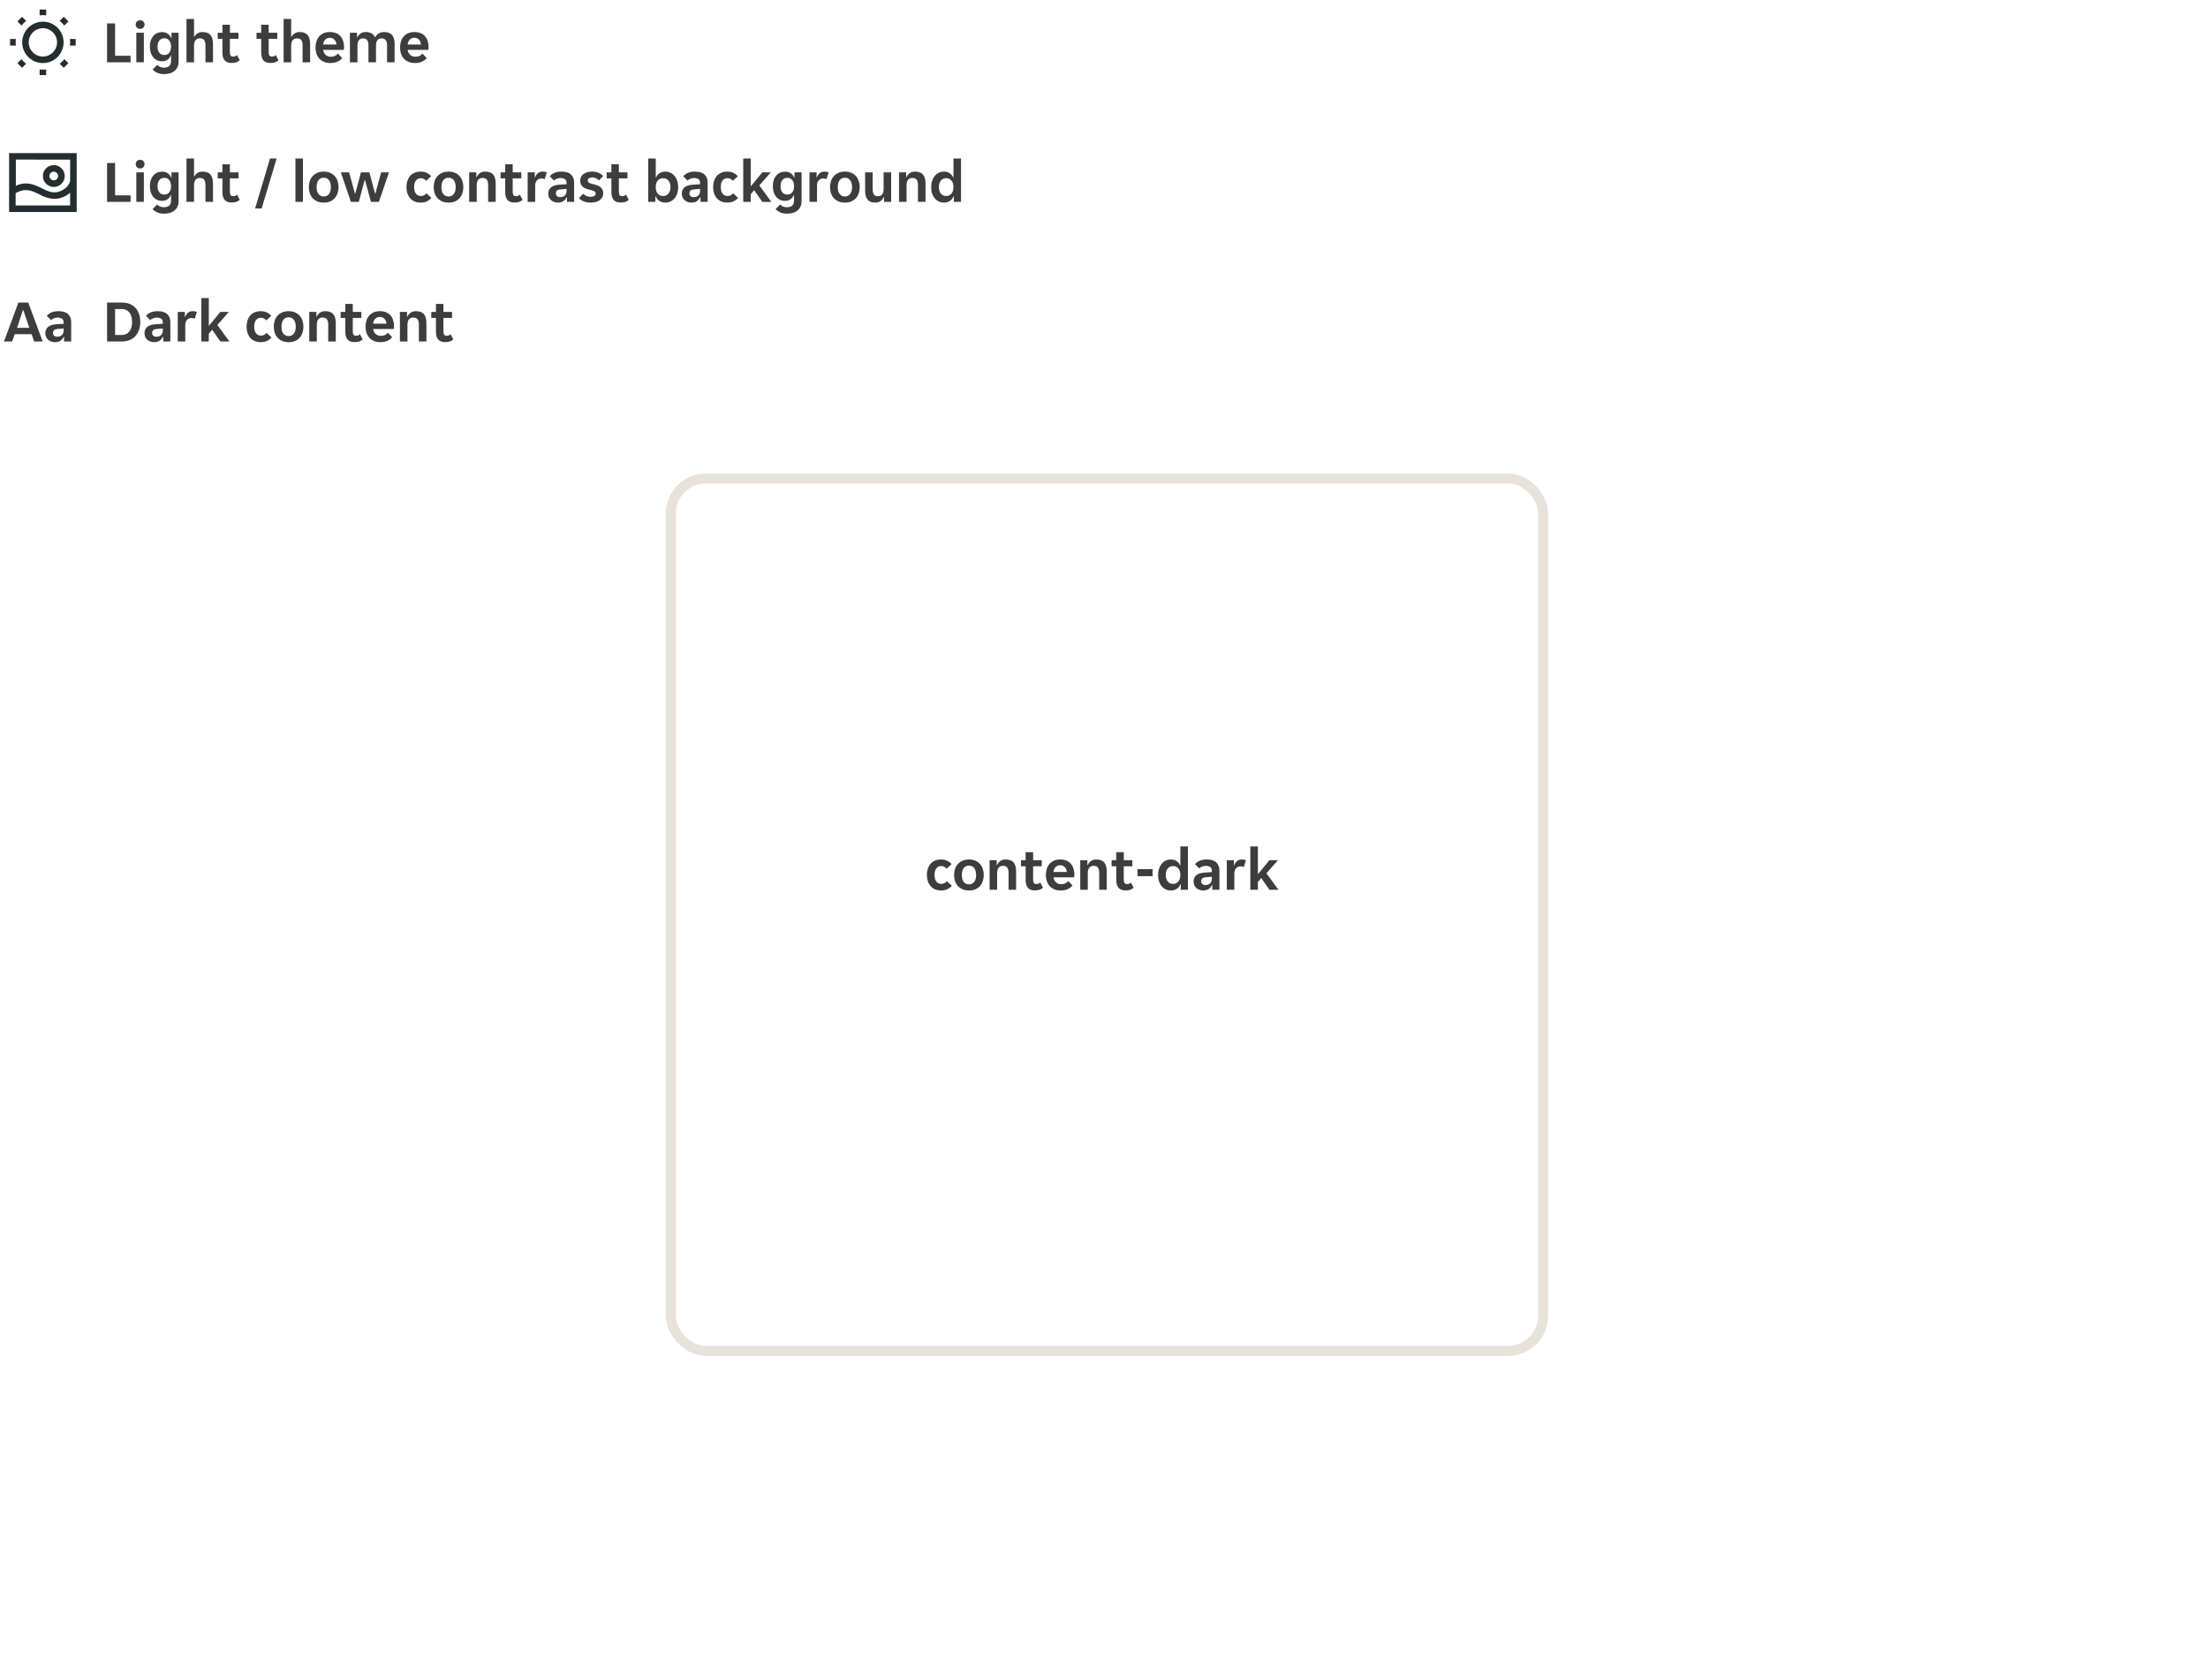 <svg width="443" height="337" viewBox="0 0 443 337" fill="none" xmlns="http://www.w3.org/2000/svg">
<g filter="url(#filter0_ddd_5670_84438)">
<g filter="url(#filter1_ddd_5670_84438)">
<rect x="133.605" y="80" width="177" height="177" rx="8" fill="white"/>
<rect x="134.605" y="81" width="175" height="175" rx="7" stroke="#E7E2DA" stroke-width="2"/>
</g>
<path d="M188.845 172.644C188.341 172.644 187.905 172.56 187.537 172.392C187.177 172.216 186.881 171.984 186.649 171.696C186.417 171.408 186.245 171.08 186.133 170.712C186.021 170.336 185.965 169.944 185.965 169.536C185.965 169.128 186.017 168.74 186.121 168.372C186.233 167.996 186.401 167.664 186.625 167.376C186.857 167.088 187.153 166.86 187.513 166.692C187.873 166.516 188.301 166.428 188.797 166.428C189.293 166.428 189.713 166.516 190.057 166.692C190.409 166.868 190.697 167.092 190.921 167.364L189.913 168.276C189.777 168.108 189.625 167.98 189.457 167.892C189.289 167.796 189.077 167.748 188.821 167.748C188.405 167.748 188.081 167.908 187.849 168.228C187.617 168.54 187.501 168.976 187.501 169.536C187.501 170.096 187.621 170.536 187.861 170.856C188.101 171.168 188.429 171.324 188.845 171.324C189.093 171.324 189.309 171.276 189.493 171.18C189.677 171.084 189.837 170.948 189.973 170.772L190.969 171.696C190.745 171.968 190.453 172.196 190.093 172.38C189.741 172.556 189.325 172.644 188.845 172.644ZM194.413 172.644C193.917 172.644 193.481 172.564 193.105 172.404C192.737 172.236 192.425 172.012 192.169 171.732C191.921 171.452 191.733 171.124 191.605 170.748C191.485 170.364 191.425 169.96 191.425 169.536C191.425 169.112 191.485 168.712 191.605 168.336C191.733 167.96 191.921 167.632 192.169 167.352C192.425 167.064 192.737 166.84 193.105 166.68C193.481 166.512 193.917 166.428 194.413 166.428C194.909 166.428 195.341 166.512 195.709 166.68C196.085 166.84 196.393 167.064 196.633 167.352C196.881 167.632 197.065 167.96 197.185 168.336C197.313 168.712 197.377 169.112 197.377 169.536C197.377 169.96 197.313 170.364 197.185 170.748C197.065 171.124 196.881 171.452 196.633 171.732C196.393 172.012 196.085 172.236 195.709 172.404C195.341 172.564 194.909 172.644 194.413 172.644ZM192.973 169.536C192.973 170.12 193.097 170.58 193.345 170.916C193.601 171.252 193.957 171.42 194.413 171.42C194.861 171.42 195.209 171.252 195.457 170.916C195.713 170.58 195.841 170.12 195.841 169.536C195.841 168.952 195.713 168.492 195.457 168.156C195.209 167.82 194.861 167.652 194.413 167.652C193.957 167.652 193.601 167.82 193.345 168.156C193.097 168.492 192.973 168.952 192.973 169.536ZM198.548 166.572H199.976V167.532H200.048C200.184 167.212 200.396 166.948 200.684 166.74C200.98 166.532 201.332 166.428 201.74 166.428C202.492 166.428 203.032 166.628 203.36 167.028C203.696 167.42 203.864 168.016 203.864 168.816V172.5H202.352V169.116C202.352 168.636 202.264 168.28 202.088 168.048C201.92 167.816 201.632 167.7 201.224 167.7C200.84 167.7 200.548 167.828 200.348 168.084C200.156 168.332 200.06 168.696 200.06 169.176V172.5H198.548V166.572ZM207.66 172.632C207.004 172.632 206.524 172.456 206.22 172.104C205.924 171.752 205.776 171.22 205.776 170.508V167.784H204.84V166.572H205.776V164.964H207.276V166.572H209.004V167.784H207.276V170.496C207.276 170.808 207.332 171.032 207.444 171.168C207.556 171.296 207.724 171.36 207.948 171.36C208.108 171.36 208.252 171.332 208.38 171.276C208.508 171.212 208.62 171.136 208.716 171.048L209.256 172.08C209.056 172.272 208.828 172.412 208.572 172.5C208.316 172.588 208.012 172.632 207.66 172.632ZM212.811 172.644C212.315 172.644 211.883 172.564 211.515 172.404C211.147 172.244 210.835 172.024 210.579 171.744C210.331 171.456 210.143 171.124 210.015 170.748C209.895 170.372 209.835 169.968 209.835 169.536C209.835 169.096 209.895 168.688 210.015 168.312C210.135 167.928 210.315 167.6 210.555 167.328C210.795 167.048 211.095 166.828 211.455 166.668C211.815 166.508 212.235 166.428 212.715 166.428C213.195 166.428 213.615 166.504 213.975 166.656C214.335 166.808 214.631 167.02 214.863 167.292C215.095 167.564 215.267 167.888 215.379 168.264C215.499 168.632 215.559 169.036 215.559 169.476C215.559 169.556 215.551 169.648 215.535 169.752C215.527 169.856 215.515 169.94 215.499 170.004H211.371C211.395 170.22 211.451 170.416 211.539 170.592C211.635 170.76 211.751 170.904 211.887 171.024C212.031 171.144 212.187 171.236 212.355 171.3C212.531 171.356 212.711 171.384 212.895 171.384C213.239 171.384 213.527 171.324 213.759 171.204C213.991 171.084 214.179 170.932 214.323 170.748L215.175 171.636C214.951 171.94 214.639 172.184 214.239 172.368C213.839 172.552 213.363 172.644 212.811 172.644ZM212.715 167.58C212.331 167.58 212.019 167.704 211.779 167.952C211.539 168.2 211.399 168.528 211.359 168.936H214.047C214.007 168.528 213.867 168.2 213.627 167.952C213.395 167.704 213.091 167.58 212.715 167.58ZM216.735 166.572H218.163V167.532H218.235C218.371 167.212 218.583 166.948 218.871 166.74C219.167 166.532 219.519 166.428 219.927 166.428C220.679 166.428 221.219 166.628 221.547 167.028C221.883 167.42 222.051 168.016 222.051 168.816V172.5H220.539V169.116C220.539 168.636 220.451 168.28 220.275 168.048C220.107 167.816 219.819 167.7 219.411 167.7C219.027 167.7 218.735 167.828 218.535 168.084C218.343 168.332 218.247 168.696 218.247 169.176V172.5H216.735V166.572ZM225.847 172.632C225.191 172.632 224.711 172.456 224.407 172.104C224.111 171.752 223.963 171.22 223.963 170.508V167.784H223.027V166.572H223.963V164.964H225.463V166.572H227.191V167.784H225.463V170.496C225.463 170.808 225.519 171.032 225.631 171.168C225.743 171.296 225.911 171.36 226.135 171.36C226.295 171.36 226.439 171.332 226.567 171.276C226.695 171.212 226.807 171.136 226.903 171.048L227.443 172.08C227.243 172.272 227.015 172.412 226.759 172.5C226.503 172.588 226.199 172.632 225.847 172.632ZM228.229 168.36H231.253V169.776H228.229V168.36ZM234.903 172.644C234.527 172.644 234.183 172.568 233.871 172.416C233.559 172.264 233.291 172.056 233.067 171.792C232.843 171.52 232.667 171.196 232.539 170.82C232.411 170.436 232.347 170.016 232.347 169.56C232.347 169.096 232.411 168.672 232.539 168.288C232.667 167.904 232.843 167.576 233.067 167.304C233.291 167.024 233.559 166.808 233.871 166.656C234.183 166.504 234.527 166.428 234.903 166.428C235.367 166.428 235.755 166.536 236.067 166.752C236.387 166.968 236.615 167.248 236.751 167.592H236.823V163.8H238.335V172.5H236.907V171.384H236.835C236.691 171.776 236.447 172.084 236.103 172.308C235.767 172.532 235.367 172.644 234.903 172.644ZM235.359 171.324C235.807 171.324 236.163 171.164 236.427 170.844C236.691 170.524 236.823 170.088 236.823 169.536C236.823 168.984 236.691 168.548 236.427 168.228C236.163 167.908 235.807 167.748 235.359 167.748C234.911 167.748 234.555 167.908 234.291 168.228C234.027 168.548 233.895 168.984 233.895 169.536C233.895 170.088 234.027 170.524 234.291 170.844C234.555 171.164 234.911 171.324 235.359 171.324ZM241.403 172.644C241.139 172.644 240.887 172.6 240.647 172.512C240.415 172.432 240.211 172.316 240.035 172.164C239.859 172.004 239.719 171.812 239.615 171.588C239.519 171.364 239.471 171.112 239.471 170.832C239.471 170.304 239.659 169.884 240.035 169.572C240.411 169.26 240.983 169.084 241.751 169.044L243.143 168.96V168.72C243.143 168.336 243.027 168.072 242.795 167.928C242.563 167.784 242.275 167.712 241.931 167.712C241.659 167.712 241.403 167.764 241.163 167.868C240.923 167.964 240.743 168.084 240.623 168.228L239.771 167.364C239.979 167.092 240.279 166.868 240.671 166.692C241.071 166.516 241.559 166.428 242.135 166.428C242.983 166.428 243.615 166.624 244.031 167.016C244.447 167.408 244.655 167.94 244.655 168.612V172.5H243.227V171.552H243.155C243.003 171.888 242.783 172.156 242.495 172.356C242.207 172.548 241.843 172.644 241.403 172.644ZM241.847 171.552C242.231 171.552 242.543 171.444 242.783 171.228C243.023 171.004 243.143 170.692 243.143 170.292V169.896L241.931 169.992C241.307 170.032 240.995 170.296 240.995 170.784C240.995 171.032 241.075 171.224 241.235 171.36C241.395 171.488 241.599 171.552 241.847 171.552ZM246.138 166.572H247.566V167.568H247.638C247.758 167.224 247.942 166.948 248.19 166.74C248.446 166.532 248.766 166.428 249.15 166.428C249.446 166.428 249.722 166.476 249.978 166.572L249.558 167.952C249.47 167.896 249.366 167.856 249.246 167.832C249.126 167.808 249.01 167.796 248.898 167.796C248.53 167.796 248.23 167.924 247.998 168.18C247.766 168.428 247.65 168.78 247.65 169.236V172.5H246.138V166.572ZM252.372 172.5H250.86V163.8H252.372V169.308H252.444L254.688 166.572H256.392L254.088 169.2L256.5 172.5H254.688L253.044 170.148L252.372 170.952V172.5Z" fill="black" fill-opacity="0.76"/>
</g>
<g clip-path="url(#clip0_5670_84438)">
<path d="M7.949 13.925V15.062H9.262V13.925C9.044 13.953 8.825 13.967 8.605 13.969C8.386 13.967 8.167 13.953 7.949 13.925Z" fill="#242E30"/>
<path d="M9.262 3.075V1.911H7.949V3.075C8.167 3.047 8.386 3.033 8.605 3.031C8.825 3.033 9.044 3.047 9.262 3.075Z" fill="#242E30"/>
<path d="M14.03 9.139H15.185V7.826H14.03C14.058 8.05 14.073 8.275 14.074 8.5C14.073 8.713 14.058 8.927 14.03 9.139Z" fill="#242E30"/>
<path d="M3.18 7.826H2.025V9.139H3.18C3.152 8.927 3.138 8.713 3.137 8.5C3.138 8.275 3.153 8.05 3.18 7.826Z" fill="#242E30"/>
<path d="M5.245 4.195L4.423 3.372L3.495 4.3L4.309 5.122C4.585 4.779 4.899 4.468 5.245 4.195Z" fill="#242E30"/>
<path d="M11.983 12.796L12.788 13.601L13.715 12.674L12.91 11.86C12.637 12.206 12.326 12.52 11.983 12.796Z" fill="#242E30"/>
<path d="M11.983 12.787C12.326 12.511 12.637 12.197 12.91 11.851C12.64 12.2 12.329 12.514 11.983 12.787Z" fill="#242E30"/>
<path d="M4.309 5.122C4.585 4.779 4.899 4.468 5.245 4.195C4.897 4.465 4.583 4.777 4.309 5.122Z" fill="#242E30"/>
<path d="M12.902 5.122L13.715 4.3L12.788 3.372L11.965 4.195C12.311 4.468 12.625 4.779 12.902 5.122Z" fill="#242E30"/>
<path d="M4.3 11.86L3.495 12.674L4.423 13.601L5.228 12.796C4.885 12.52 4.573 12.206 4.3 11.86Z" fill="#242E30"/>
<path d="M5.228 12.796C4.885 12.52 4.573 12.206 4.3 11.86C4.571 12.208 4.882 12.523 5.228 12.796Z" fill="#242E30"/>
<path d="M12.893 5.122C12.617 4.779 12.303 4.468 11.957 4.195C12.305 4.465 12.619 4.777 12.893 5.122Z" fill="#242E30"/>
<path d="M8.605 4.344C7.783 4.344 6.98 4.587 6.296 5.044C5.613 5.501 5.08 6.15 4.766 6.909C4.451 7.669 4.369 8.504 4.529 9.311C4.689 10.117 5.085 10.857 5.666 11.439C6.248 12.02 6.988 12.416 7.795 12.576C8.601 12.737 9.436 12.654 10.196 12.34C10.955 12.025 11.604 11.492 12.061 10.809C12.518 10.126 12.762 9.322 12.762 8.5C12.762 7.398 12.324 6.34 11.544 5.561C10.765 4.782 9.708 4.344 8.605 4.344ZM8.605 11.344C8.043 11.344 7.493 11.177 7.025 10.864C6.558 10.552 6.193 10.108 5.978 9.588C5.763 9.069 5.707 8.497 5.816 7.945C5.926 7.393 6.197 6.887 6.595 6.489C6.992 6.091 7.499 5.821 8.051 5.711C8.602 5.601 9.174 5.657 9.694 5.873C10.213 6.088 10.657 6.452 10.97 6.92C11.282 7.388 11.449 7.937 11.449 8.5C11.447 9.253 11.146 9.975 10.614 10.508C10.081 11.041 9.359 11.341 8.605 11.344Z" fill="#242E30"/>
</g>
<path d="M21.482 4.7H23.09V11.192H26.198V12.5H21.482V4.7ZM29.007 4.928C29.007 5.152 28.927 5.352 28.767 5.528C28.615 5.704 28.399 5.792 28.119 5.792C27.831 5.792 27.611 5.704 27.459 5.528C27.307 5.352 27.231 5.152 27.231 4.928C27.231 4.696 27.307 4.496 27.459 4.328C27.611 4.152 27.831 4.064 28.119 4.064C28.399 4.064 28.615 4.152 28.767 4.328C28.927 4.496 29.007 4.696 29.007 4.928ZM27.351 6.572H28.863V12.5H27.351V6.572ZM32.904 14.864C32.384 14.864 31.924 14.772 31.524 14.588C31.132 14.412 30.832 14.196 30.624 13.94L31.536 13.016C31.672 13.184 31.86 13.32 32.1 13.424C32.348 13.528 32.612 13.58 32.892 13.58C33.084 13.58 33.268 13.556 33.444 13.508C33.62 13.468 33.772 13.396 33.9 13.292C34.028 13.196 34.128 13.064 34.2 12.896C34.28 12.728 34.32 12.516 34.32 12.26V11.132H34.26C34.132 11.484 33.912 11.768 33.6 11.984C33.296 12.192 32.928 12.296 32.496 12.296C32.136 12.296 31.804 12.228 31.5 12.092C31.204 11.948 30.948 11.748 30.732 11.492C30.524 11.228 30.36 10.916 30.24 10.556C30.128 10.188 30.072 9.776 30.072 9.32C30.072 8.88 30.128 8.484 30.24 8.132C30.36 7.78 30.528 7.48 30.744 7.232C30.96 6.976 31.216 6.78 31.512 6.644C31.816 6.508 32.148 6.44 32.508 6.44C32.956 6.44 33.336 6.544 33.648 6.752C33.968 6.96 34.196 7.248 34.332 7.616H34.404V6.572H35.832V12.332C35.832 13.132 35.572 13.752 35.052 14.192C34.532 14.64 33.816 14.864 32.904 14.864ZM32.964 11.036C33.404 11.036 33.74 10.88 33.972 10.568C34.204 10.248 34.32 9.844 34.32 9.356C34.32 8.852 34.204 8.448 33.972 8.144C33.74 7.832 33.404 7.676 32.964 7.676C32.532 7.676 32.196 7.832 31.956 8.144C31.724 8.448 31.608 8.852 31.608 9.356C31.608 9.844 31.724 10.248 31.956 10.568C32.196 10.88 32.532 11.036 32.964 11.036ZM37.417 3.8H38.929V7.376H39.001C39.145 7.104 39.353 6.88 39.625 6.704C39.897 6.52 40.225 6.428 40.609 6.428C41.361 6.428 41.901 6.628 42.229 7.028C42.565 7.42 42.733 8.016 42.733 8.816V12.5H41.221V9.116C41.221 8.636 41.133 8.28 40.957 8.048C40.789 7.816 40.501 7.7 40.093 7.7C39.709 7.7 39.417 7.828 39.217 8.084C39.025 8.332 38.929 8.696 38.929 9.176V12.5H37.417V3.8ZM46.506 12.632C45.85 12.632 45.37 12.456 45.066 12.104C44.77 11.752 44.622 11.22 44.622 10.508V7.784H43.686V6.572H44.622V4.964H46.122V6.572H47.85V7.784H46.122V10.496C46.122 10.808 46.178 11.032 46.29 11.168C46.402 11.296 46.57 11.36 46.794 11.36C46.954 11.36 47.098 11.332 47.226 11.276C47.354 11.212 47.466 11.136 47.562 11.048L48.102 12.08C47.902 12.272 47.674 12.412 47.418 12.5C47.162 12.588 46.858 12.632 46.506 12.632ZM54.287 12.632C53.631 12.632 53.151 12.456 52.847 12.104C52.551 11.752 52.403 11.22 52.403 10.508V7.784H51.467V6.572H52.403V4.964H53.903V6.572H55.631V7.784H53.903V10.496C53.903 10.808 53.959 11.032 54.071 11.168C54.183 11.296 54.351 11.36 54.575 11.36C54.735 11.36 54.879 11.332 55.007 11.276C55.135 11.212 55.247 11.136 55.343 11.048L55.883 12.08C55.683 12.272 55.455 12.412 55.199 12.5C54.943 12.588 54.639 12.632 54.287 12.632ZM56.905 3.8H58.417V7.376H58.489C58.633 7.104 58.841 6.88 59.113 6.704C59.385 6.52 59.713 6.428 60.097 6.428C60.849 6.428 61.389 6.628 61.717 7.028C62.053 7.42 62.221 8.016 62.221 8.816V12.5H60.709V9.116C60.709 8.636 60.621 8.28 60.445 8.048C60.277 7.816 59.989 7.7 59.581 7.7C59.197 7.7 58.905 7.828 58.705 8.084C58.513 8.332 58.417 8.696 58.417 9.176V12.5H56.905V3.8ZM66.282 12.644C65.786 12.644 65.354 12.564 64.986 12.404C64.618 12.244 64.306 12.024 64.05 11.744C63.802 11.456 63.614 11.124 63.486 10.748C63.366 10.372 63.306 9.968 63.306 9.536C63.306 9.096 63.366 8.688 63.486 8.312C63.606 7.928 63.786 7.6 64.026 7.328C64.266 7.048 64.566 6.828 64.926 6.668C65.286 6.508 65.706 6.428 66.186 6.428C66.666 6.428 67.086 6.504 67.446 6.656C67.806 6.808 68.102 7.02 68.334 7.292C68.566 7.564 68.738 7.888 68.85 8.264C68.97 8.632 69.03 9.036 69.03 9.476C69.03 9.556 69.022 9.648 69.006 9.752C68.998 9.856 68.986 9.94 68.97 10.004H64.842C64.866 10.22 64.922 10.416 65.01 10.592C65.106 10.76 65.222 10.904 65.358 11.024C65.502 11.144 65.658 11.236 65.826 11.3C66.002 11.356 66.182 11.384 66.366 11.384C66.71 11.384 66.998 11.324 67.23 11.204C67.462 11.084 67.65 10.932 67.794 10.748L68.646 11.636C68.422 11.94 68.11 12.184 67.71 12.368C67.31 12.552 66.834 12.644 66.282 12.644ZM66.186 7.58C65.802 7.58 65.49 7.704 65.25 7.952C65.01 8.2 64.87 8.528 64.83 8.936H67.518C67.478 8.528 67.338 8.2 67.098 7.952C66.866 7.704 66.562 7.58 66.186 7.58ZM70.206 6.572H71.634V7.472H71.706C71.858 7.16 72.07 6.908 72.342 6.716C72.622 6.524 72.962 6.428 73.362 6.428C74.338 6.428 74.966 6.796 75.246 7.532C75.398 7.196 75.634 6.928 75.954 6.728C76.274 6.528 76.65 6.428 77.082 6.428C77.802 6.428 78.33 6.628 78.666 7.028C79.002 7.42 79.17 8.016 79.17 8.816V12.5H77.658V9.068C77.658 8.156 77.294 7.7 76.566 7.7C76.19 7.7 75.906 7.824 75.714 8.072C75.53 8.32 75.438 8.676 75.438 9.14V12.5H73.926V9.068C73.926 8.612 73.838 8.272 73.662 8.048C73.494 7.816 73.218 7.7 72.834 7.7C72.474 7.7 72.198 7.824 72.006 8.072C71.814 8.32 71.718 8.676 71.718 9.14V12.5H70.206V6.572ZM83.239 12.644C82.743 12.644 82.311 12.564 81.943 12.404C81.575 12.244 81.263 12.024 81.007 11.744C80.759 11.456 80.571 11.124 80.443 10.748C80.323 10.372 80.263 9.968 80.263 9.536C80.263 9.096 80.323 8.688 80.443 8.312C80.563 7.928 80.743 7.6 80.983 7.328C81.223 7.048 81.523 6.828 81.883 6.668C82.243 6.508 82.663 6.428 83.143 6.428C83.623 6.428 84.043 6.504 84.403 6.656C84.763 6.808 85.059 7.02 85.291 7.292C85.523 7.564 85.695 7.888 85.807 8.264C85.927 8.632 85.987 9.036 85.987 9.476C85.987 9.556 85.979 9.648 85.963 9.752C85.955 9.856 85.943 9.94 85.927 10.004H81.799C81.823 10.22 81.879 10.416 81.967 10.592C82.063 10.76 82.179 10.904 82.315 11.024C82.459 11.144 82.615 11.236 82.783 11.3C82.959 11.356 83.139 11.384 83.323 11.384C83.667 11.384 83.955 11.324 84.187 11.204C84.419 11.084 84.607 10.932 84.751 10.748L85.603 11.636C85.379 11.94 85.067 12.184 84.667 12.368C84.267 12.552 83.791 12.644 83.239 12.644ZM83.143 7.58C82.759 7.58 82.447 7.704 82.207 7.952C81.967 8.2 81.827 8.528 81.787 8.936H84.475C84.435 8.528 84.295 8.2 84.055 7.952C83.823 7.704 83.519 7.58 83.143 7.58Z" fill="black" fill-opacity="0.76"/>
<g clip-path="url(#clip1_5670_84438)">
<path d="M1.824 30.719V42.531H15.387V30.719H1.824ZM14.074 32.031V36.319C13.886 37.018 13.43 37.615 12.806 37.981C11.056 39.084 9.883 38.506 8.43 37.789C6.978 37.071 5.368 36.275 3.18 37.264V32.014L14.074 32.031ZM3.137 41.219V38.751C5.105 37.631 6.365 38.244 7.835 38.961C8.774 39.514 9.829 39.838 10.915 39.906C11.835 39.888 12.73 39.608 13.497 39.101C13.699 38.972 13.892 38.828 14.074 38.672V41.219H3.137ZM10.793 37.5C11.226 37.5 11.649 37.372 12.008 37.131C12.368 36.891 12.648 36.549 12.814 36.15C12.979 35.75 13.023 35.31 12.938 34.886C12.854 34.461 12.646 34.072 12.34 33.766C12.034 33.46 11.644 33.251 11.22 33.167C10.795 33.083 10.356 33.126 9.956 33.291C9.556 33.457 9.214 33.737 8.974 34.097C8.734 34.457 8.605 34.88 8.605 35.312C8.605 35.893 8.836 36.449 9.246 36.859C9.656 37.27 10.213 37.5 10.793 37.5ZM10.793 34.438C10.966 34.438 11.135 34.489 11.279 34.585C11.423 34.681 11.535 34.818 11.601 34.978C11.668 35.138 11.685 35.313 11.651 35.483C11.617 35.653 11.534 35.809 11.412 35.931C11.289 36.054 11.133 36.137 10.964 36.171C10.794 36.204 10.618 36.187 10.458 36.121C10.298 36.055 10.162 35.943 10.065 35.799C9.969 35.655 9.918 35.486 9.918 35.312C9.918 35.08 10.01 34.858 10.174 34.694C10.338 34.53 10.561 34.438 10.793 34.438Z" fill="#242E30"/>
</g>
<path d="M21.482 32.7H23.09V39.192H26.198V40.5H21.482V32.7ZM29.007 32.928C29.007 33.152 28.927 33.352 28.767 33.528C28.615 33.704 28.399 33.792 28.119 33.792C27.831 33.792 27.611 33.704 27.459 33.528C27.307 33.352 27.231 33.152 27.231 32.928C27.231 32.696 27.307 32.496 27.459 32.328C27.611 32.152 27.831 32.064 28.119 32.064C28.399 32.064 28.615 32.152 28.767 32.328C28.927 32.496 29.007 32.696 29.007 32.928ZM27.351 34.572H28.863V40.5H27.351V34.572ZM32.904 42.864C32.384 42.864 31.924 42.772 31.524 42.588C31.132 42.412 30.832 42.196 30.624 41.94L31.536 41.016C31.672 41.184 31.86 41.32 32.1 41.424C32.348 41.528 32.612 41.58 32.892 41.58C33.084 41.58 33.268 41.556 33.444 41.508C33.62 41.468 33.772 41.396 33.9 41.292C34.028 41.196 34.128 41.064 34.2 40.896C34.28 40.728 34.32 40.516 34.32 40.26V39.132H34.26C34.132 39.484 33.912 39.768 33.6 39.984C33.296 40.192 32.928 40.296 32.496 40.296C32.136 40.296 31.804 40.228 31.5 40.092C31.204 39.948 30.948 39.748 30.732 39.492C30.524 39.228 30.36 38.916 30.24 38.556C30.128 38.188 30.072 37.776 30.072 37.32C30.072 36.88 30.128 36.484 30.24 36.132C30.36 35.78 30.528 35.48 30.744 35.232C30.96 34.976 31.216 34.78 31.512 34.644C31.816 34.508 32.148 34.44 32.508 34.44C32.956 34.44 33.336 34.544 33.648 34.752C33.968 34.96 34.196 35.248 34.332 35.616H34.404V34.572H35.832V40.332C35.832 41.132 35.572 41.752 35.052 42.192C34.532 42.64 33.816 42.864 32.904 42.864ZM32.964 39.036C33.404 39.036 33.74 38.88 33.972 38.568C34.204 38.248 34.32 37.844 34.32 37.356C34.32 36.852 34.204 36.448 33.972 36.144C33.74 35.832 33.404 35.676 32.964 35.676C32.532 35.676 32.196 35.832 31.956 36.144C31.724 36.448 31.608 36.852 31.608 37.356C31.608 37.844 31.724 38.248 31.956 38.568C32.196 38.88 32.532 39.036 32.964 39.036ZM37.417 31.8H38.929V35.376H39.001C39.145 35.104 39.353 34.88 39.625 34.704C39.897 34.52 40.225 34.428 40.609 34.428C41.361 34.428 41.901 34.628 42.229 35.028C42.565 35.42 42.733 36.016 42.733 36.816V40.5H41.221V37.116C41.221 36.636 41.133 36.28 40.957 36.048C40.789 35.816 40.501 35.7 40.093 35.7C39.709 35.7 39.417 35.828 39.217 36.084C39.025 36.332 38.929 36.696 38.929 37.176V40.5H37.417V31.8ZM46.506 40.632C45.85 40.632 45.37 40.456 45.066 40.104C44.77 39.752 44.622 39.22 44.622 38.508V35.784H43.686V34.572H44.622V32.964H46.122V34.572H47.85V35.784H46.122V38.496C46.122 38.808 46.178 39.032 46.29 39.168C46.402 39.296 46.57 39.36 46.794 39.36C46.954 39.36 47.098 39.332 47.226 39.276C47.354 39.212 47.466 39.136 47.562 39.048L48.102 40.08C47.902 40.272 47.674 40.412 47.418 40.5C47.162 40.588 46.858 40.632 46.506 40.632ZM54.179 31.8H55.499L52.499 41.82H51.179L54.179 31.8ZM59.273 31.8H60.785V40.5H59.273V31.8ZM64.958 40.644C64.462 40.644 64.026 40.564 63.65 40.404C63.282 40.236 62.97 40.012 62.714 39.732C62.466 39.452 62.278 39.124 62.15 38.748C62.03 38.364 61.97 37.96 61.97 37.536C61.97 37.112 62.03 36.712 62.15 36.336C62.278 35.96 62.466 35.632 62.714 35.352C62.97 35.064 63.282 34.84 63.65 34.68C64.026 34.512 64.462 34.428 64.958 34.428C65.454 34.428 65.886 34.512 66.254 34.68C66.63 34.84 66.938 35.064 67.178 35.352C67.426 35.632 67.61 35.96 67.73 36.336C67.858 36.712 67.922 37.112 67.922 37.536C67.922 37.96 67.858 38.364 67.73 38.748C67.61 39.124 67.426 39.452 67.178 39.732C66.938 40.012 66.63 40.236 66.254 40.404C65.886 40.564 65.454 40.644 64.958 40.644ZM63.518 37.536C63.518 38.12 63.642 38.58 63.89 38.916C64.146 39.252 64.502 39.42 64.958 39.42C65.406 39.42 65.754 39.252 66.002 38.916C66.258 38.58 66.386 38.12 66.386 37.536C66.386 36.952 66.258 36.492 66.002 36.156C65.754 35.82 65.406 35.652 64.958 35.652C64.502 35.652 64.146 35.82 63.89 36.156C63.642 36.492 63.518 36.952 63.518 37.536ZM68.376 34.572H70.044L71.208 38.832H71.28L72.42 34.572H74.112L75.24 38.832H75.312L76.476 34.572H78.048L76.02 40.5H74.424L73.236 36.12H73.164L71.988 40.5H70.404L68.376 34.572ZM84.433 40.644C83.928 40.644 83.493 40.56 83.124 40.392C82.764 40.216 82.469 39.984 82.237 39.696C82.004 39.408 81.832 39.08 81.721 38.712C81.609 38.336 81.552 37.944 81.552 37.536C81.552 37.128 81.605 36.74 81.709 36.372C81.82 35.996 81.989 35.664 82.213 35.376C82.445 35.088 82.74 34.86 83.1 34.692C83.46 34.516 83.888 34.428 84.385 34.428C84.88 34.428 85.3 34.516 85.644 34.692C85.996 34.868 86.284 35.092 86.508 35.364L85.501 36.276C85.365 36.108 85.213 35.98 85.044 35.892C84.876 35.796 84.665 35.748 84.409 35.748C83.993 35.748 83.668 35.908 83.436 36.228C83.204 36.54 83.088 36.976 83.088 37.536C83.088 38.096 83.209 38.536 83.448 38.856C83.689 39.168 84.016 39.324 84.433 39.324C84.68 39.324 84.897 39.276 85.081 39.18C85.264 39.084 85.424 38.948 85.561 38.772L86.556 39.696C86.332 39.968 86.04 40.196 85.68 40.38C85.329 40.556 84.912 40.644 84.433 40.644ZM90.001 40.644C89.505 40.644 89.069 40.564 88.693 40.404C88.325 40.236 88.013 40.012 87.757 39.732C87.509 39.452 87.321 39.124 87.193 38.748C87.073 38.364 87.013 37.96 87.013 37.536C87.013 37.112 87.073 36.712 87.193 36.336C87.321 35.96 87.509 35.632 87.757 35.352C88.013 35.064 88.325 34.84 88.693 34.68C89.069 34.512 89.505 34.428 90.001 34.428C90.497 34.428 90.929 34.512 91.297 34.68C91.673 34.84 91.981 35.064 92.221 35.352C92.469 35.632 92.653 35.96 92.773 36.336C92.901 36.712 92.965 37.112 92.965 37.536C92.965 37.96 92.901 38.364 92.773 38.748C92.653 39.124 92.469 39.452 92.221 39.732C91.981 40.012 91.673 40.236 91.297 40.404C90.929 40.564 90.497 40.644 90.001 40.644ZM88.561 37.536C88.561 38.12 88.685 38.58 88.933 38.916C89.189 39.252 89.545 39.42 90.001 39.42C90.449 39.42 90.797 39.252 91.045 38.916C91.301 38.58 91.429 38.12 91.429 37.536C91.429 36.952 91.301 36.492 91.045 36.156C90.797 35.82 90.449 35.652 90.001 35.652C89.545 35.652 89.189 35.82 88.933 36.156C88.685 36.492 88.561 36.952 88.561 37.536ZM94.136 34.572H95.564V35.532H95.636C95.772 35.212 95.984 34.948 96.272 34.74C96.568 34.532 96.92 34.428 97.328 34.428C98.08 34.428 98.62 34.628 98.948 35.028C99.284 35.42 99.452 36.016 99.452 36.816V40.5H97.94V37.116C97.94 36.636 97.852 36.28 97.676 36.048C97.508 35.816 97.22 35.7 96.812 35.7C96.428 35.7 96.136 35.828 95.936 36.084C95.744 36.332 95.648 36.696 95.648 37.176V40.5H94.136V34.572ZM103.248 40.632C102.592 40.632 102.112 40.456 101.808 40.104C101.512 39.752 101.364 39.22 101.364 38.508V35.784H100.428V34.572H101.364V32.964H102.864V34.572H104.592V35.784H102.864V38.496C102.864 38.808 102.92 39.032 103.032 39.168C103.144 39.296 103.312 39.36 103.536 39.36C103.696 39.36 103.84 39.332 103.968 39.276C104.096 39.212 104.208 39.136 104.304 39.048L104.844 40.08C104.644 40.272 104.416 40.412 104.16 40.5C103.904 40.588 103.6 40.632 103.248 40.632ZM105.866 34.572H107.294V35.568H107.366C107.486 35.224 107.67 34.948 107.918 34.74C108.174 34.532 108.494 34.428 108.878 34.428C109.174 34.428 109.45 34.476 109.706 34.572L109.286 35.952C109.198 35.896 109.094 35.856 108.974 35.832C108.854 35.808 108.738 35.796 108.626 35.796C108.258 35.796 107.958 35.924 107.726 36.18C107.494 36.428 107.378 36.78 107.378 37.236V40.5H105.866V34.572ZM111.936 40.644C111.672 40.644 111.42 40.6 111.18 40.512C110.948 40.432 110.744 40.316 110.568 40.164C110.392 40.004 110.252 39.812 110.148 39.588C110.052 39.364 110.004 39.112 110.004 38.832C110.004 38.304 110.192 37.884 110.568 37.572C110.944 37.26 111.516 37.084 112.284 37.044L113.676 36.96V36.72C113.676 36.336 113.56 36.072 113.328 35.928C113.096 35.784 112.808 35.712 112.464 35.712C112.192 35.712 111.936 35.764 111.696 35.868C111.456 35.964 111.276 36.084 111.156 36.228L110.304 35.364C110.512 35.092 110.812 34.868 111.204 34.692C111.604 34.516 112.092 34.428 112.668 34.428C113.516 34.428 114.148 34.624 114.564 35.016C114.98 35.408 115.188 35.94 115.188 36.612V40.5H113.76V39.552H113.688C113.536 39.888 113.316 40.156 113.028 40.356C112.74 40.548 112.376 40.644 111.936 40.644ZM112.38 39.552C112.764 39.552 113.076 39.444 113.316 39.228C113.556 39.004 113.676 38.692 113.676 38.292V37.896L112.464 37.992C111.84 38.032 111.528 38.296 111.528 38.784C111.528 39.032 111.608 39.224 111.768 39.36C111.928 39.488 112.132 39.552 112.38 39.552ZM119.515 38.82C119.515 38.7 119.479 38.6 119.407 38.52C119.343 38.432 119.247 38.36 119.119 38.304C118.999 38.248 118.855 38.2 118.687 38.16C118.519 38.112 118.335 38.064 118.135 38.016C117.903 37.96 117.683 37.888 117.475 37.8C117.267 37.712 117.083 37.6 116.923 37.464C116.771 37.32 116.647 37.152 116.551 36.96C116.455 36.768 116.407 36.536 116.407 36.264C116.407 35.968 116.463 35.708 116.575 35.484C116.695 35.252 116.859 35.06 117.067 34.908C117.275 34.748 117.523 34.628 117.811 34.548C118.099 34.468 118.411 34.428 118.747 34.428C119.275 34.428 119.731 34.512 120.115 34.68C120.499 34.84 120.795 35.056 121.003 35.328L120.163 36.192C120.003 36.016 119.803 35.872 119.563 35.76C119.331 35.648 119.087 35.592 118.831 35.592C118.591 35.592 118.379 35.64 118.195 35.736C118.011 35.832 117.919 35.988 117.919 36.204C117.919 36.324 117.951 36.424 118.015 36.504C118.087 36.584 118.183 36.656 118.303 36.72C118.431 36.776 118.579 36.828 118.747 36.876C118.915 36.916 119.099 36.96 119.299 37.008C119.523 37.064 119.739 37.136 119.947 37.224C120.163 37.312 120.347 37.428 120.499 37.572C120.659 37.708 120.787 37.872 120.883 38.064C120.979 38.256 121.027 38.488 121.027 38.76C121.027 39.072 120.963 39.344 120.835 39.576C120.715 39.808 120.543 40.004 120.319 40.164C120.103 40.324 119.843 40.444 119.539 40.524C119.243 40.604 118.923 40.644 118.579 40.644C117.995 40.644 117.499 40.56 117.091 40.392C116.691 40.224 116.387 40.008 116.179 39.744L116.995 38.868C117.179 39.06 117.403 39.212 117.667 39.324C117.931 39.428 118.219 39.48 118.531 39.48C118.811 39.48 119.043 39.428 119.227 39.324C119.419 39.212 119.515 39.044 119.515 38.82ZM124.552 40.632C123.896 40.632 123.416 40.456 123.112 40.104C122.816 39.752 122.668 39.22 122.668 38.508V35.784H121.732V34.572H122.668V32.964H124.168V34.572H125.896V35.784H124.168V38.496C124.168 38.808 124.224 39.032 124.336 39.168C124.448 39.296 124.616 39.36 124.84 39.36C125 39.36 125.144 39.332 125.272 39.276C125.4 39.212 125.512 39.136 125.608 39.048L126.148 40.08C125.948 40.272 125.72 40.412 125.464 40.5C125.208 40.588 124.904 40.632 124.552 40.632ZM133.498 40.644C133.034 40.644 132.63 40.532 132.286 40.308C131.95 40.084 131.71 39.776 131.566 39.384H131.494V40.5H130.054V31.8H131.566V35.592H131.638C131.774 35.248 132.002 34.968 132.322 34.752C132.642 34.536 133.034 34.428 133.498 34.428C133.866 34.428 134.206 34.504 134.518 34.656C134.838 34.808 135.11 35.024 135.334 35.304C135.566 35.576 135.746 35.904 135.874 36.288C136.002 36.672 136.066 37.096 136.066 37.56C136.066 38.016 136.002 38.436 135.874 38.82C135.746 39.196 135.566 39.52 135.334 39.792C135.11 40.056 134.838 40.264 134.518 40.416C134.206 40.568 133.866 40.644 133.498 40.644ZM133.03 39.324C133.478 39.324 133.838 39.164 134.11 38.844C134.382 38.524 134.518 38.088 134.518 37.536C134.518 36.984 134.382 36.548 134.11 36.228C133.838 35.908 133.478 35.748 133.03 35.748C132.59 35.748 132.234 35.908 131.962 36.228C131.698 36.548 131.566 36.984 131.566 37.536C131.566 38.088 131.698 38.524 131.962 38.844C132.234 39.164 132.59 39.324 133.03 39.324ZM138.725 40.644C138.461 40.644 138.209 40.6 137.969 40.512C137.737 40.432 137.533 40.316 137.357 40.164C137.181 40.004 137.041 39.812 136.937 39.588C136.841 39.364 136.793 39.112 136.793 38.832C136.793 38.304 136.981 37.884 137.357 37.572C137.733 37.26 138.305 37.084 139.073 37.044L140.465 36.96V36.72C140.465 36.336 140.349 36.072 140.117 35.928C139.885 35.784 139.597 35.712 139.253 35.712C138.981 35.712 138.725 35.764 138.485 35.868C138.245 35.964 138.065 36.084 137.945 36.228L137.093 35.364C137.301 35.092 137.601 34.868 137.993 34.692C138.393 34.516 138.881 34.428 139.457 34.428C140.305 34.428 140.937 34.624 141.353 35.016C141.769 35.408 141.977 35.94 141.977 36.612V40.5H140.549V39.552H140.477C140.325 39.888 140.105 40.156 139.817 40.356C139.529 40.548 139.165 40.644 138.725 40.644ZM139.169 39.552C139.553 39.552 139.865 39.444 140.105 39.228C140.345 39.004 140.465 38.692 140.465 38.292V37.896L139.253 37.992C138.629 38.032 138.317 38.296 138.317 38.784C138.317 39.032 138.397 39.224 138.557 39.36C138.717 39.488 138.921 39.552 139.169 39.552ZM145.956 40.644C145.452 40.644 145.016 40.56 144.648 40.392C144.288 40.216 143.992 39.984 143.76 39.696C143.528 39.408 143.356 39.08 143.244 38.712C143.132 38.336 143.076 37.944 143.076 37.536C143.076 37.128 143.128 36.74 143.232 36.372C143.344 35.996 143.512 35.664 143.736 35.376C143.968 35.088 144.264 34.86 144.624 34.692C144.984 34.516 145.412 34.428 145.908 34.428C146.404 34.428 146.824 34.516 147.168 34.692C147.52 34.868 147.808 35.092 148.032 35.364L147.024 36.276C146.888 36.108 146.736 35.98 146.568 35.892C146.4 35.796 146.188 35.748 145.932 35.748C145.516 35.748 145.192 35.908 144.96 36.228C144.728 36.54 144.612 36.976 144.612 37.536C144.612 38.096 144.732 38.536 144.972 38.856C145.212 39.168 145.54 39.324 145.956 39.324C146.204 39.324 146.42 39.276 146.604 39.18C146.788 39.084 146.948 38.948 147.084 38.772L148.08 39.696C147.856 39.968 147.564 40.196 147.204 40.38C146.852 40.556 146.436 40.644 145.956 40.644ZM150.632 40.5H149.12V31.8H150.632V37.308H150.704L152.948 34.572H154.652L152.348 37.2L154.76 40.5H152.948L151.304 38.148L150.632 38.952V40.5ZM157.896 42.864C157.376 42.864 156.916 42.772 156.516 42.588C156.124 42.412 155.824 42.196 155.616 41.94L156.528 41.016C156.664 41.184 156.852 41.32 157.092 41.424C157.34 41.528 157.604 41.58 157.884 41.58C158.076 41.58 158.26 41.556 158.436 41.508C158.612 41.468 158.764 41.396 158.892 41.292C159.02 41.196 159.12 41.064 159.192 40.896C159.272 40.728 159.312 40.516 159.312 40.26V39.132H159.252C159.124 39.484 158.904 39.768 158.592 39.984C158.288 40.192 157.92 40.296 157.488 40.296C157.128 40.296 156.796 40.228 156.492 40.092C156.196 39.948 155.94 39.748 155.724 39.492C155.516 39.228 155.352 38.916 155.232 38.556C155.12 38.188 155.064 37.776 155.064 37.32C155.064 36.88 155.12 36.484 155.232 36.132C155.352 35.78 155.52 35.48 155.736 35.232C155.952 34.976 156.208 34.78 156.504 34.644C156.808 34.508 157.14 34.44 157.5 34.44C157.948 34.44 158.328 34.544 158.64 34.752C158.96 34.96 159.188 35.248 159.324 35.616H159.396V34.572H160.824V40.332C160.824 41.132 160.564 41.752 160.044 42.192C159.524 42.64 158.808 42.864 157.896 42.864ZM157.956 39.036C158.396 39.036 158.732 38.88 158.964 38.568C159.196 38.248 159.312 37.844 159.312 37.356C159.312 36.852 159.196 36.448 158.964 36.144C158.732 35.832 158.396 35.676 157.956 35.676C157.524 35.676 157.188 35.832 156.948 36.144C156.716 36.448 156.6 36.852 156.6 37.356C156.6 37.844 156.716 38.248 156.948 38.568C157.188 38.88 157.524 39.036 157.956 39.036ZM162.409 34.572H163.837V35.568H163.909C164.029 35.224 164.213 34.948 164.461 34.74C164.717 34.532 165.037 34.428 165.421 34.428C165.717 34.428 165.993 34.476 166.249 34.572L165.829 35.952C165.741 35.896 165.637 35.856 165.517 35.832C165.397 35.808 165.281 35.796 165.169 35.796C164.801 35.796 164.501 35.924 164.269 36.18C164.037 36.428 163.921 36.78 163.921 37.236V40.5H162.409V34.572ZM169.524 40.644C169.028 40.644 168.592 40.564 168.216 40.404C167.848 40.236 167.536 40.012 167.28 39.732C167.032 39.452 166.844 39.124 166.716 38.748C166.596 38.364 166.536 37.96 166.536 37.536C166.536 37.112 166.596 36.712 166.716 36.336C166.844 35.96 167.032 35.632 167.28 35.352C167.536 35.064 167.848 34.84 168.216 34.68C168.592 34.512 169.028 34.428 169.524 34.428C170.02 34.428 170.452 34.512 170.82 34.68C171.196 34.84 171.504 35.064 171.744 35.352C171.992 35.632 172.176 35.96 172.296 36.336C172.424 36.712 172.488 37.112 172.488 37.536C172.488 37.96 172.424 38.364 172.296 38.748C172.176 39.124 171.992 39.452 171.744 39.732C171.504 40.012 171.196 40.236 170.82 40.404C170.452 40.564 170.02 40.644 169.524 40.644ZM168.084 37.536C168.084 38.12 168.208 38.58 168.456 38.916C168.712 39.252 169.068 39.42 169.524 39.42C169.972 39.42 170.32 39.252 170.568 38.916C170.824 38.58 170.952 38.12 170.952 37.536C170.952 36.952 170.824 36.492 170.568 36.156C170.32 35.82 169.972 35.652 169.524 35.652C169.068 35.652 168.712 35.82 168.456 36.156C168.208 36.492 168.084 36.952 168.084 37.536ZM175.651 40.644C174.923 40.644 174.395 40.448 174.067 40.056C173.739 39.656 173.575 39.056 173.575 38.256V34.572H175.087V37.956C175.087 38.436 175.171 38.792 175.339 39.024C175.507 39.256 175.783 39.372 176.167 39.372C176.535 39.372 176.811 39.248 176.995 39C177.187 38.744 177.283 38.376 177.283 37.896V34.572H178.795V40.5H177.367V39.54H177.295C177.159 39.86 176.951 40.124 176.671 40.332C176.391 40.54 176.051 40.644 175.651 40.644ZM180.374 34.572H181.802V35.532H181.874C182.01 35.212 182.222 34.948 182.51 34.74C182.806 34.532 183.158 34.428 183.566 34.428C184.318 34.428 184.858 34.628 185.186 35.028C185.522 35.42 185.69 36.016 185.69 36.816V40.5H184.178V37.116C184.178 36.636 184.09 36.28 183.914 36.048C183.746 35.816 183.458 35.7 183.05 35.7C182.666 35.7 182.374 35.828 182.174 36.084C181.982 36.332 181.886 36.696 181.886 37.176V40.5H180.374V34.572ZM189.378 40.644C189.002 40.644 188.658 40.568 188.346 40.416C188.034 40.264 187.766 40.056 187.542 39.792C187.318 39.52 187.142 39.196 187.014 38.82C186.886 38.436 186.822 38.016 186.822 37.56C186.822 37.096 186.886 36.672 187.014 36.288C187.142 35.904 187.318 35.576 187.542 35.304C187.766 35.024 188.034 34.808 188.346 34.656C188.658 34.504 189.002 34.428 189.378 34.428C189.842 34.428 190.23 34.536 190.542 34.752C190.862 34.968 191.09 35.248 191.226 35.592H191.298V31.8H192.81V40.5H191.382V39.384H191.31C191.166 39.776 190.922 40.084 190.578 40.308C190.242 40.532 189.842 40.644 189.378 40.644ZM189.834 39.324C190.282 39.324 190.638 39.164 190.902 38.844C191.166 38.524 191.298 38.088 191.298 37.536C191.298 36.984 191.166 36.548 190.902 36.228C190.638 35.908 190.282 35.748 189.834 35.748C189.386 35.748 189.03 35.908 188.766 36.228C188.502 36.548 188.37 36.984 188.37 37.536C188.37 38.088 188.502 38.524 188.766 38.844C189.03 39.164 189.386 39.324 189.834 39.324Z" fill="black" fill-opacity="0.76"/>
<path d="M3.689 60.7H5.669L8.561 68.5H6.857L6.329 67.036H2.969L2.441 68.5H0.809L3.689 60.7ZM3.425 65.764H5.873L4.673 62.2H4.601L3.425 65.764ZM11.03 68.644C10.766 68.644 10.514 68.6 10.274 68.512C10.042 68.432 9.838 68.316 9.662 68.164C9.486 68.004 9.346 67.812 9.242 67.588C9.146 67.364 9.098 67.112 9.098 66.832C9.098 66.304 9.286 65.884 9.662 65.572C10.038 65.26 10.61 65.084 11.378 65.044L12.77 64.96V64.72C12.77 64.336 12.654 64.072 12.422 63.928C12.19 63.784 11.902 63.712 11.558 63.712C11.286 63.712 11.03 63.764 10.79 63.868C10.55 63.964 10.37 64.084 10.25 64.228L9.398 63.364C9.606 63.092 9.906 62.868 10.298 62.692C10.698 62.516 11.186 62.428 11.762 62.428C12.61 62.428 13.242 62.624 13.658 63.016C14.074 63.408 14.282 63.94 14.282 64.612V68.5H12.854V67.552H12.782C12.63 67.888 12.41 68.156 12.122 68.356C11.834 68.548 11.47 68.644 11.03 68.644ZM11.474 67.552C11.858 67.552 12.17 67.444 12.41 67.228C12.65 67.004 12.77 66.692 12.77 66.292V65.896L11.558 65.992C10.934 66.032 10.622 66.296 10.622 66.784C10.622 67.032 10.702 67.224 10.862 67.36C11.022 67.488 11.226 67.552 11.474 67.552Z" fill="black" fill-opacity="0.76"/>
<path d="M21.482 60.7H24.445C25.078 60.7 25.625 60.8 26.09 61C26.553 61.2 26.938 61.476 27.241 61.828C27.546 62.18 27.77 62.592 27.913 63.064C28.066 63.536 28.142 64.048 28.142 64.6C28.142 65.144 28.066 65.652 27.913 66.124C27.762 66.596 27.534 67.008 27.23 67.36C26.925 67.712 26.541 67.992 26.078 68.2C25.613 68.4 25.07 68.5 24.445 68.5H21.482V60.7ZM24.422 67.204C25.07 67.204 25.578 66.976 25.945 66.52C26.314 66.056 26.497 65.42 26.497 64.612C26.497 63.78 26.314 63.136 25.945 62.68C25.578 62.224 25.07 61.996 24.422 61.996H23.09V67.204H24.422ZM30.924 68.644C30.66 68.644 30.408 68.6 30.168 68.512C29.936 68.432 29.732 68.316 29.556 68.164C29.38 68.004 29.24 67.812 29.136 67.588C29.04 67.364 28.992 67.112 28.992 66.832C28.992 66.304 29.18 65.884 29.556 65.572C29.932 65.26 30.504 65.084 31.272 65.044L32.664 64.96V64.72C32.664 64.336 32.548 64.072 32.316 63.928C32.084 63.784 31.796 63.712 31.452 63.712C31.18 63.712 30.924 63.764 30.684 63.868C30.444 63.964 30.264 64.084 30.144 64.228L29.292 63.364C29.5 63.092 29.8 62.868 30.192 62.692C30.592 62.516 31.08 62.428 31.656 62.428C32.504 62.428 33.136 62.624 33.552 63.016C33.968 63.408 34.176 63.94 34.176 64.612V68.5H32.748V67.552H32.676C32.524 67.888 32.304 68.156 32.016 68.356C31.728 68.548 31.364 68.644 30.924 68.644ZM31.368 67.552C31.752 67.552 32.064 67.444 32.304 67.228C32.544 67.004 32.664 66.692 32.664 66.292V65.896L31.452 65.992C30.828 66.032 30.516 66.296 30.516 66.784C30.516 67.032 30.596 67.224 30.756 67.36C30.916 67.488 31.12 67.552 31.368 67.552ZM35.659 62.572H37.087V63.568H37.159C37.279 63.224 37.463 62.948 37.711 62.74C37.967 62.532 38.287 62.428 38.671 62.428C38.967 62.428 39.243 62.476 39.499 62.572L39.079 63.952C38.991 63.896 38.887 63.856 38.767 63.832C38.647 63.808 38.531 63.796 38.419 63.796C38.051 63.796 37.751 63.924 37.519 64.18C37.287 64.428 37.171 64.78 37.171 65.236V68.5H35.659V62.572ZM41.894 68.5H40.382V59.8H41.894V65.308H41.966L44.21 62.572H45.914L43.61 65.2L46.022 68.5H44.21L42.566 66.148L41.894 66.952V68.5ZM52.347 68.644C51.843 68.644 51.407 68.56 51.039 68.392C50.679 68.216 50.383 67.984 50.151 67.696C49.919 67.408 49.747 67.08 49.635 66.712C49.523 66.336 49.467 65.944 49.467 65.536C49.467 65.128 49.519 64.74 49.623 64.372C49.735 63.996 49.903 63.664 50.127 63.376C50.359 63.088 50.655 62.86 51.015 62.692C51.375 62.516 51.803 62.428 52.299 62.428C52.795 62.428 53.215 62.516 53.559 62.692C53.911 62.868 54.199 63.092 54.423 63.364L53.415 64.276C53.279 64.108 53.127 63.98 52.959 63.892C52.791 63.796 52.579 63.748 52.323 63.748C51.907 63.748 51.583 63.908 51.351 64.228C51.119 64.54 51.003 64.976 51.003 65.536C51.003 66.096 51.123 66.536 51.363 66.856C51.603 67.168 51.931 67.324 52.347 67.324C52.595 67.324 52.811 67.276 52.995 67.18C53.179 67.084 53.339 66.948 53.475 66.772L54.471 67.696C54.247 67.968 53.955 68.196 53.595 68.38C53.243 68.556 52.827 68.644 52.347 68.644ZM57.915 68.644C57.419 68.644 56.983 68.564 56.607 68.404C56.239 68.236 55.927 68.012 55.671 67.732C55.423 67.452 55.235 67.124 55.107 66.748C54.987 66.364 54.927 65.96 54.927 65.536C54.927 65.112 54.987 64.712 55.107 64.336C55.235 63.96 55.423 63.632 55.671 63.352C55.927 63.064 56.239 62.84 56.607 62.68C56.983 62.512 57.419 62.428 57.915 62.428C58.411 62.428 58.843 62.512 59.211 62.68C59.587 62.84 59.895 63.064 60.135 63.352C60.383 63.632 60.567 63.96 60.687 64.336C60.815 64.712 60.879 65.112 60.879 65.536C60.879 65.96 60.815 66.364 60.687 66.748C60.567 67.124 60.383 67.452 60.135 67.732C59.895 68.012 59.587 68.236 59.211 68.404C58.843 68.564 58.411 68.644 57.915 68.644ZM56.475 65.536C56.475 66.12 56.599 66.58 56.847 66.916C57.103 67.252 57.459 67.42 57.915 67.42C58.363 67.42 58.711 67.252 58.959 66.916C59.215 66.58 59.343 66.12 59.343 65.536C59.343 64.952 59.215 64.492 58.959 64.156C58.711 63.82 58.363 63.652 57.915 63.652C57.459 63.652 57.103 63.82 56.847 64.156C56.599 64.492 56.475 64.952 56.475 65.536ZM62.05 62.572H63.478V63.532H63.55C63.686 63.212 63.898 62.948 64.186 62.74C64.482 62.532 64.834 62.428 65.242 62.428C65.994 62.428 66.534 62.628 66.862 63.028C67.198 63.42 67.366 64.016 67.366 64.816V68.5H65.854V65.116C65.854 64.636 65.766 64.28 65.59 64.048C65.422 63.816 65.134 63.7 64.726 63.7C64.342 63.7 64.05 63.828 63.85 64.084C63.658 64.332 63.562 64.696 63.562 65.176V68.5H62.05V62.572ZM71.162 68.632C70.506 68.632 70.026 68.456 69.722 68.104C69.426 67.752 69.278 67.22 69.278 66.508V63.784H68.342V62.572H69.278V60.964H70.778V62.572H72.506V63.784H70.778V66.496C70.778 66.808 70.834 67.032 70.946 67.168C71.058 67.296 71.226 67.36 71.45 67.36C71.61 67.36 71.754 67.332 71.882 67.276C72.01 67.212 72.122 67.136 72.218 67.048L72.758 68.08C72.558 68.272 72.33 68.412 72.074 68.5C71.818 68.588 71.514 68.632 71.162 68.632ZM76.313 68.644C75.817 68.644 75.385 68.564 75.017 68.404C74.649 68.244 74.337 68.024 74.081 67.744C73.833 67.456 73.645 67.124 73.517 66.748C73.397 66.372 73.337 65.968 73.337 65.536C73.337 65.096 73.397 64.688 73.517 64.312C73.637 63.928 73.817 63.6 74.057 63.328C74.297 63.048 74.597 62.828 74.957 62.668C75.317 62.508 75.737 62.428 76.217 62.428C76.697 62.428 77.117 62.504 77.477 62.656C77.837 62.808 78.133 63.02 78.365 63.292C78.597 63.564 78.769 63.888 78.881 64.264C79.001 64.632 79.061 65.036 79.061 65.476C79.061 65.556 79.053 65.648 79.037 65.752C79.029 65.856 79.017 65.94 79.001 66.004H74.873C74.897 66.22 74.953 66.416 75.041 66.592C75.137 66.76 75.253 66.904 75.389 67.024C75.533 67.144 75.689 67.236 75.857 67.3C76.033 67.356 76.213 67.384 76.397 67.384C76.741 67.384 77.029 67.324 77.261 67.204C77.493 67.084 77.681 66.932 77.825 66.748L78.677 67.636C78.453 67.94 78.141 68.184 77.741 68.368C77.341 68.552 76.865 68.644 76.313 68.644ZM76.217 63.58C75.833 63.58 75.521 63.704 75.281 63.952C75.041 64.2 74.901 64.528 74.861 64.936H77.549C77.509 64.528 77.369 64.2 77.129 63.952C76.897 63.704 76.593 63.58 76.217 63.58ZM80.237 62.572H81.665V63.532H81.737C81.873 63.212 82.085 62.948 82.373 62.74C82.669 62.532 83.021 62.428 83.429 62.428C84.181 62.428 84.721 62.628 85.049 63.028C85.385 63.42 85.553 64.016 85.553 64.816V68.5H84.041V65.116C84.041 64.636 83.953 64.28 83.777 64.048C83.609 63.816 83.321 63.7 82.913 63.7C82.529 63.7 82.237 63.828 82.037 64.084C81.845 64.332 81.749 64.696 81.749 65.176V68.5H80.237V62.572ZM89.349 68.632C88.693 68.632 88.213 68.456 87.909 68.104C87.613 67.752 87.465 67.22 87.465 66.508V63.784H86.529V62.572H87.465V60.964H88.965V62.572H90.693V63.784H88.965V66.496C88.965 66.808 89.021 67.032 89.133 67.168C89.245 67.296 89.413 67.36 89.637 67.36C89.797 67.36 89.941 67.332 90.069 67.276C90.197 67.212 90.309 67.136 90.405 67.048L90.945 68.08C90.745 68.272 90.517 68.412 90.261 68.5C90.005 68.588 89.701 68.632 89.349 68.632Z" fill="black" fill-opacity="0.76"/>
<defs>
<filter id="filter0_ddd_5670_84438" x="121.605" y="70" width="201" height="201" filterUnits="userSpaceOnUse" color-interpolation-filters="sRGB">
<feFlood flood-opacity="0" result="BackgroundImageFix"/>
<feColorMatrix in="SourceAlpha" type="matrix" values="0 0 0 0 0 0 0 0 0 0 0 0 0 0 0 0 0 0 127 0" result="hardAlpha"/>
<feMorphology radius="2" operator="dilate" in="SourceAlpha" result="effect1_dropShadow_5670_84438"/>
<feOffset dy="2"/>
<feGaussianBlur stdDeviation="3"/>
<feColorMatrix type="matrix" values="0 0 0 0 0 0 0 0 0 0 0 0 0 0 0 0 0 0 0.02 0"/>
<feBlend mode="normal" in2="BackgroundImageFix" result="effect1_dropShadow_5670_84438"/>
<feColorMatrix in="SourceAlpha" type="matrix" values="0 0 0 0 0 0 0 0 0 0 0 0 0 0 0 0 0 0 127 0" result="hardAlpha"/>
<feOffset dy="2"/>
<feGaussianBlur stdDeviation="6"/>
<feColorMatrix type="matrix" values="0 0 0 0 0 0 0 0 0 0 0 0 0 0 0 0 0 0 0.03 0"/>
<feBlend mode="normal" in2="effect1_dropShadow_5670_84438" result="effect2_dropShadow_5670_84438"/>
<feColorMatrix in="SourceAlpha" type="matrix" values="0 0 0 0 0 0 0 0 0 0 0 0 0 0 0 0 0 0 127 0" result="hardAlpha"/>
<feOffset dy="2"/>
<feGaussianBlur stdDeviation="3"/>
<feColorMatrix type="matrix" values="0 0 0 0 0 0 0 0 0 0 0 0 0 0 0 0 0 0 0.01 0"/>
<feBlend mode="normal" in2="effect2_dropShadow_5670_84438" result="effect3_dropShadow_5670_84438"/>
<feBlend mode="normal" in="SourceGraphic" in2="effect3_dropShadow_5670_84438" result="shape"/>
</filter>
<filter id="filter1_ddd_5670_84438" x="119.605" y="68" width="205" height="205" filterUnits="userSpaceOnUse" color-interpolation-filters="sRGB">
<feFlood flood-opacity="0" result="BackgroundImageFix"/>
<feColorMatrix in="SourceAlpha" type="matrix" values="0 0 0 0 0 0 0 0 0 0 0 0 0 0 0 0 0 0 127 0" result="hardAlpha"/>
<feOffset dy="3"/>
<feGaussianBlur stdDeviation="2"/>
<feColorMatrix type="matrix" values="0 0 0 0 0 0 0 0 0 0 0 0 0 0 0 0 0 0 0.04 0"/>
<feBlend mode="normal" in2="BackgroundImageFix" result="effect1_dropShadow_5670_84438"/>
<feColorMatrix in="SourceAlpha" type="matrix" values="0 0 0 0 0 0 0 0 0 0 0 0 0 0 0 0 0 0 127 0" result="hardAlpha"/>
<feMorphology radius="2" operator="dilate" in="SourceAlpha" result="effect2_dropShadow_5670_84438"/>
<feOffset dy="2"/>
<feGaussianBlur stdDeviation="6"/>
<feColorMatrix type="matrix" values="0 0 0 0 0 0 0 0 0 0 0 0 0 0 0 0 0 0 0.04 0"/>
<feBlend mode="normal" in2="effect1_dropShadow_5670_84438" result="effect2_dropShadow_5670_84438"/>
<feColorMatrix in="SourceAlpha" type="matrix" values="0 0 0 0 0 0 0 0 0 0 0 0 0 0 0 0 0 0 127 0" result="hardAlpha"/>
<feOffset dy="4"/>
<feGaussianBlur stdDeviation="3"/>
<feColorMatrix type="matrix" values="0 0 0 0 0 0 0 0 0 0 0 0 0 0 0 0 0 0 0.02 0"/>
<feBlend mode="normal" in2="effect2_dropShadow_5670_84438" result="effect3_dropShadow_5670_84438"/>
<feBlend mode="normal" in="SourceGraphic" in2="effect3_dropShadow_5670_84438" result="shape"/>
</filter>
<clipPath id="clip0_5670_84438">
<rect width="14" height="14" fill="white" transform="translate(1.605 1.5)"/>
</clipPath>
<clipPath id="clip1_5670_84438">
<rect width="14" height="14" fill="white" transform="translate(1.605 29.5)"/>
</clipPath>
</defs>
</svg>
